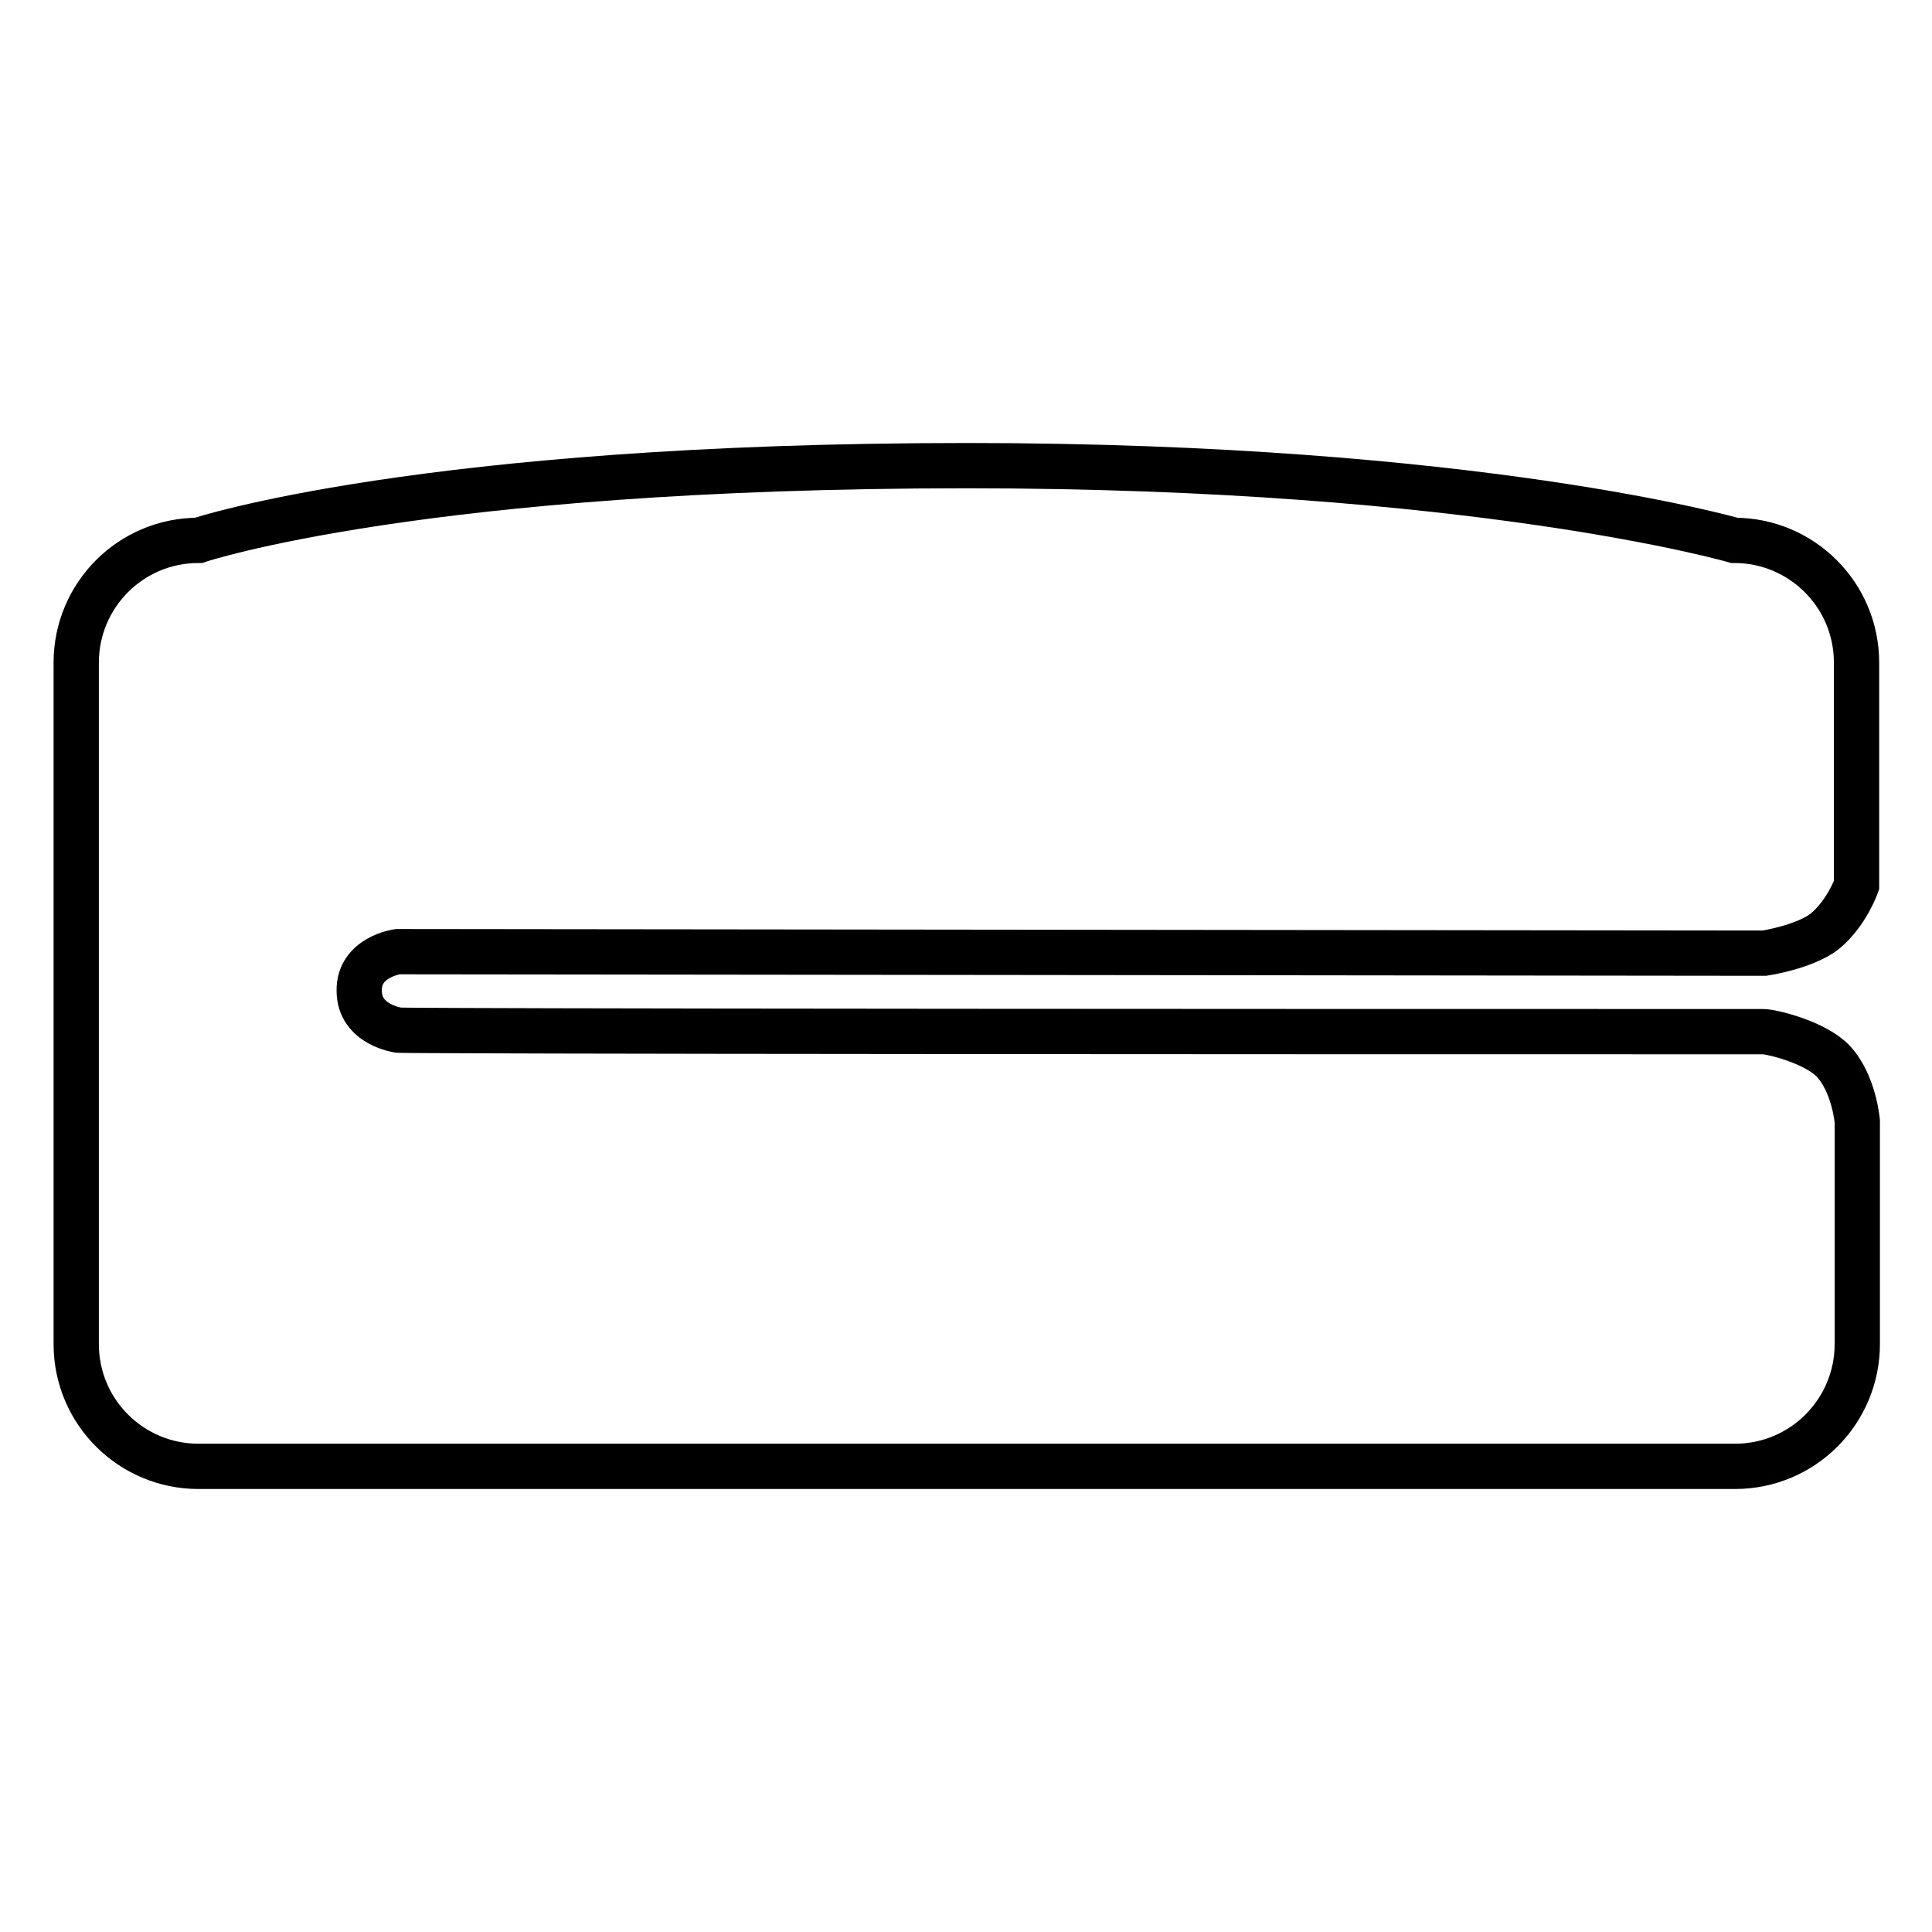 <?xml version="1.0" encoding="utf-8"?>
<!-- Svg Vector Icons : http://www.onlinewebfonts.com/icon -->
<!DOCTYPE svg PUBLIC "-//W3C//DTD SVG 1.1//EN" "http://www.w3.org/Graphics/SVG/1.1/DTD/svg11.dtd">
<svg version="1.1" xmlns="http://www.w3.org/2000/svg" xmlns:xlink="http://www.w3.org/1999/xlink" x="0px" y="0px" viewBox="0 0 256 256" enable-background="new 0 0 256 256" xml:space="preserve">
<g> <path stroke-width="6" fill-opacity="0" stroke="#000000"  d="M52.7,126.1l181.1,0.2c0,0,5.3-0.8,8-2.9c2.9-2.4,4.2-6.1,4.2-6.1V87.8c0-9-7.3-16.2-16.2-16.2 c0,0-34.2-9.9-101.7-9.9c-72.3,0-101.8,9.9-101.8,9.9c-9,0-16.2,7.3-16.2,16.2v90.3c0,9,7.3,16.2,16.2,16.2h203.6 c9,0,16.2-7.3,16.2-16.2v-29.5c0,0-0.4-5-3.2-8c-2.4-2.5-8.1-3.9-9.3-3.9c-185.1,0-180.8-0.2-180.8-0.2s-5.2-0.7-5.2-5.2 C47.5,126.8,52.7,126.1,52.7,126.1z"/></g>
</svg>